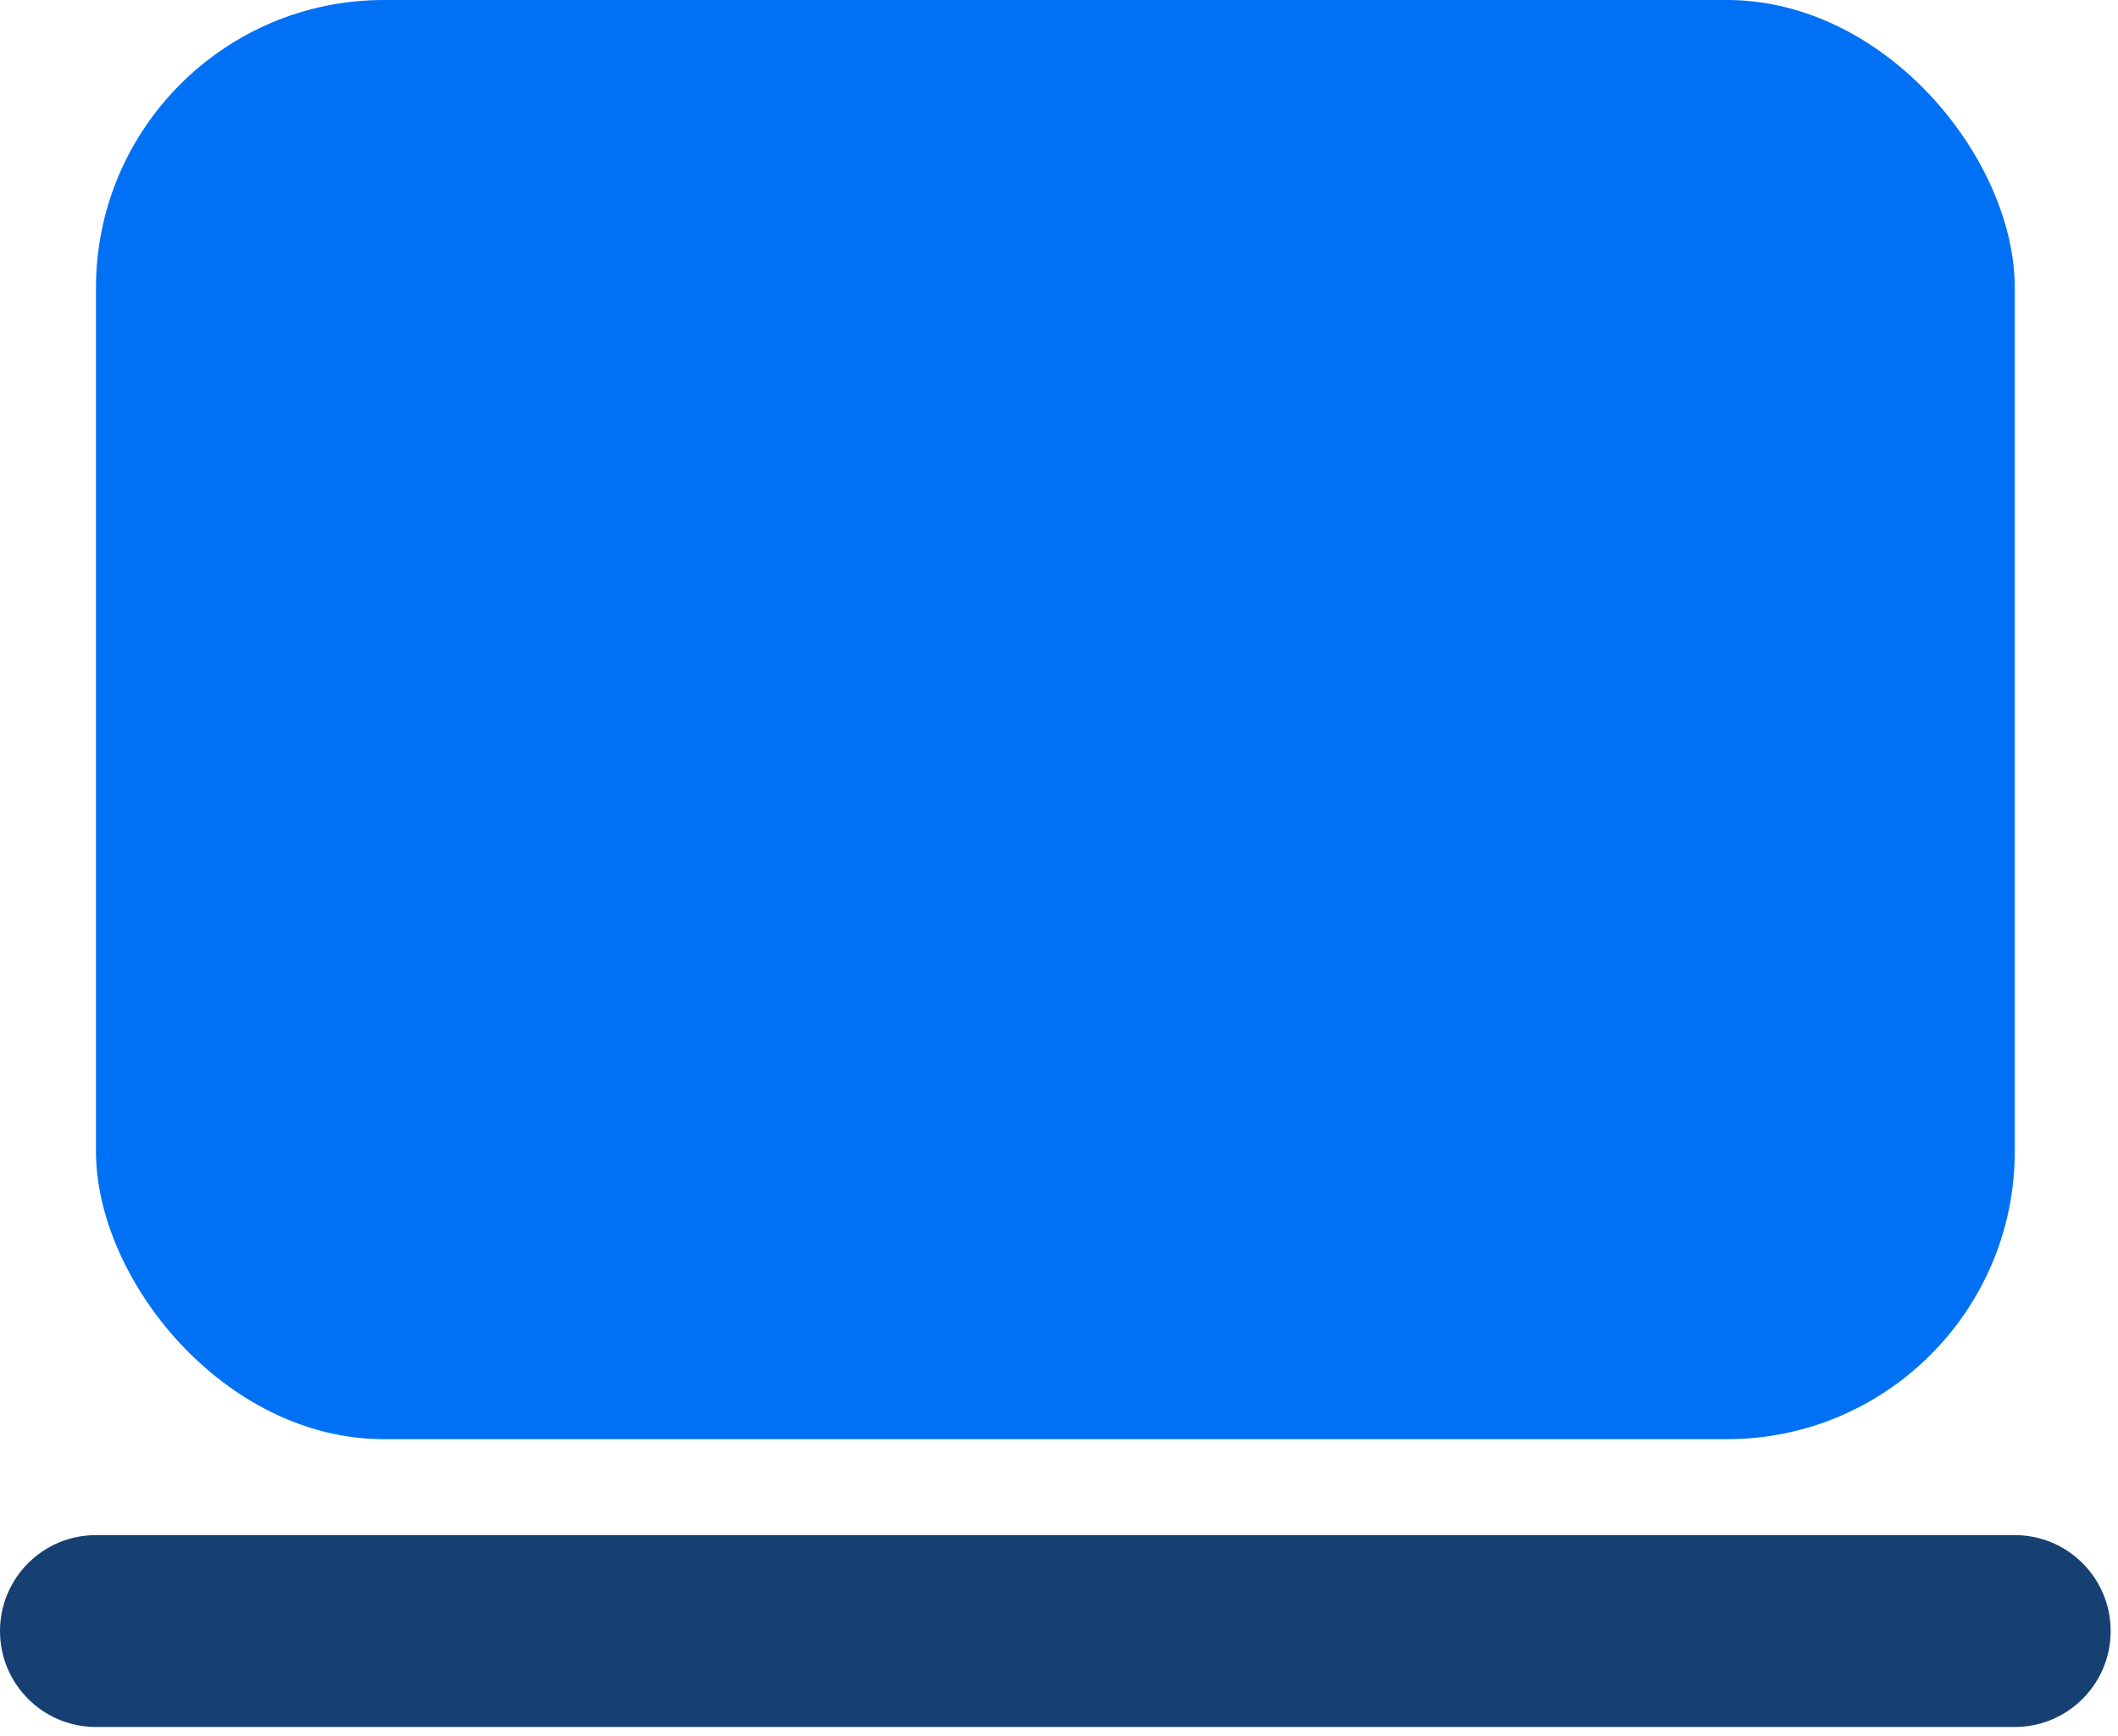 <svg width="61" height="50" viewBox="0 0 61 50" fill="none" xmlns="http://www.w3.org/2000/svg">
<rect x="2.764" width="55.263" height="41.447" rx="8.289" fill="#0071F5"/>
<path fill-rule="evenodd" clip-rule="evenodd" d="M0 46.973C0 45.447 1.237 44.21 2.763 44.21H58.026C59.552 44.21 60.789 45.447 60.789 46.973C60.789 48.499 59.552 49.736 58.026 49.736H2.763C1.237 49.736 0 48.499 0 46.973Z" fill="#164072"/>
</svg>
